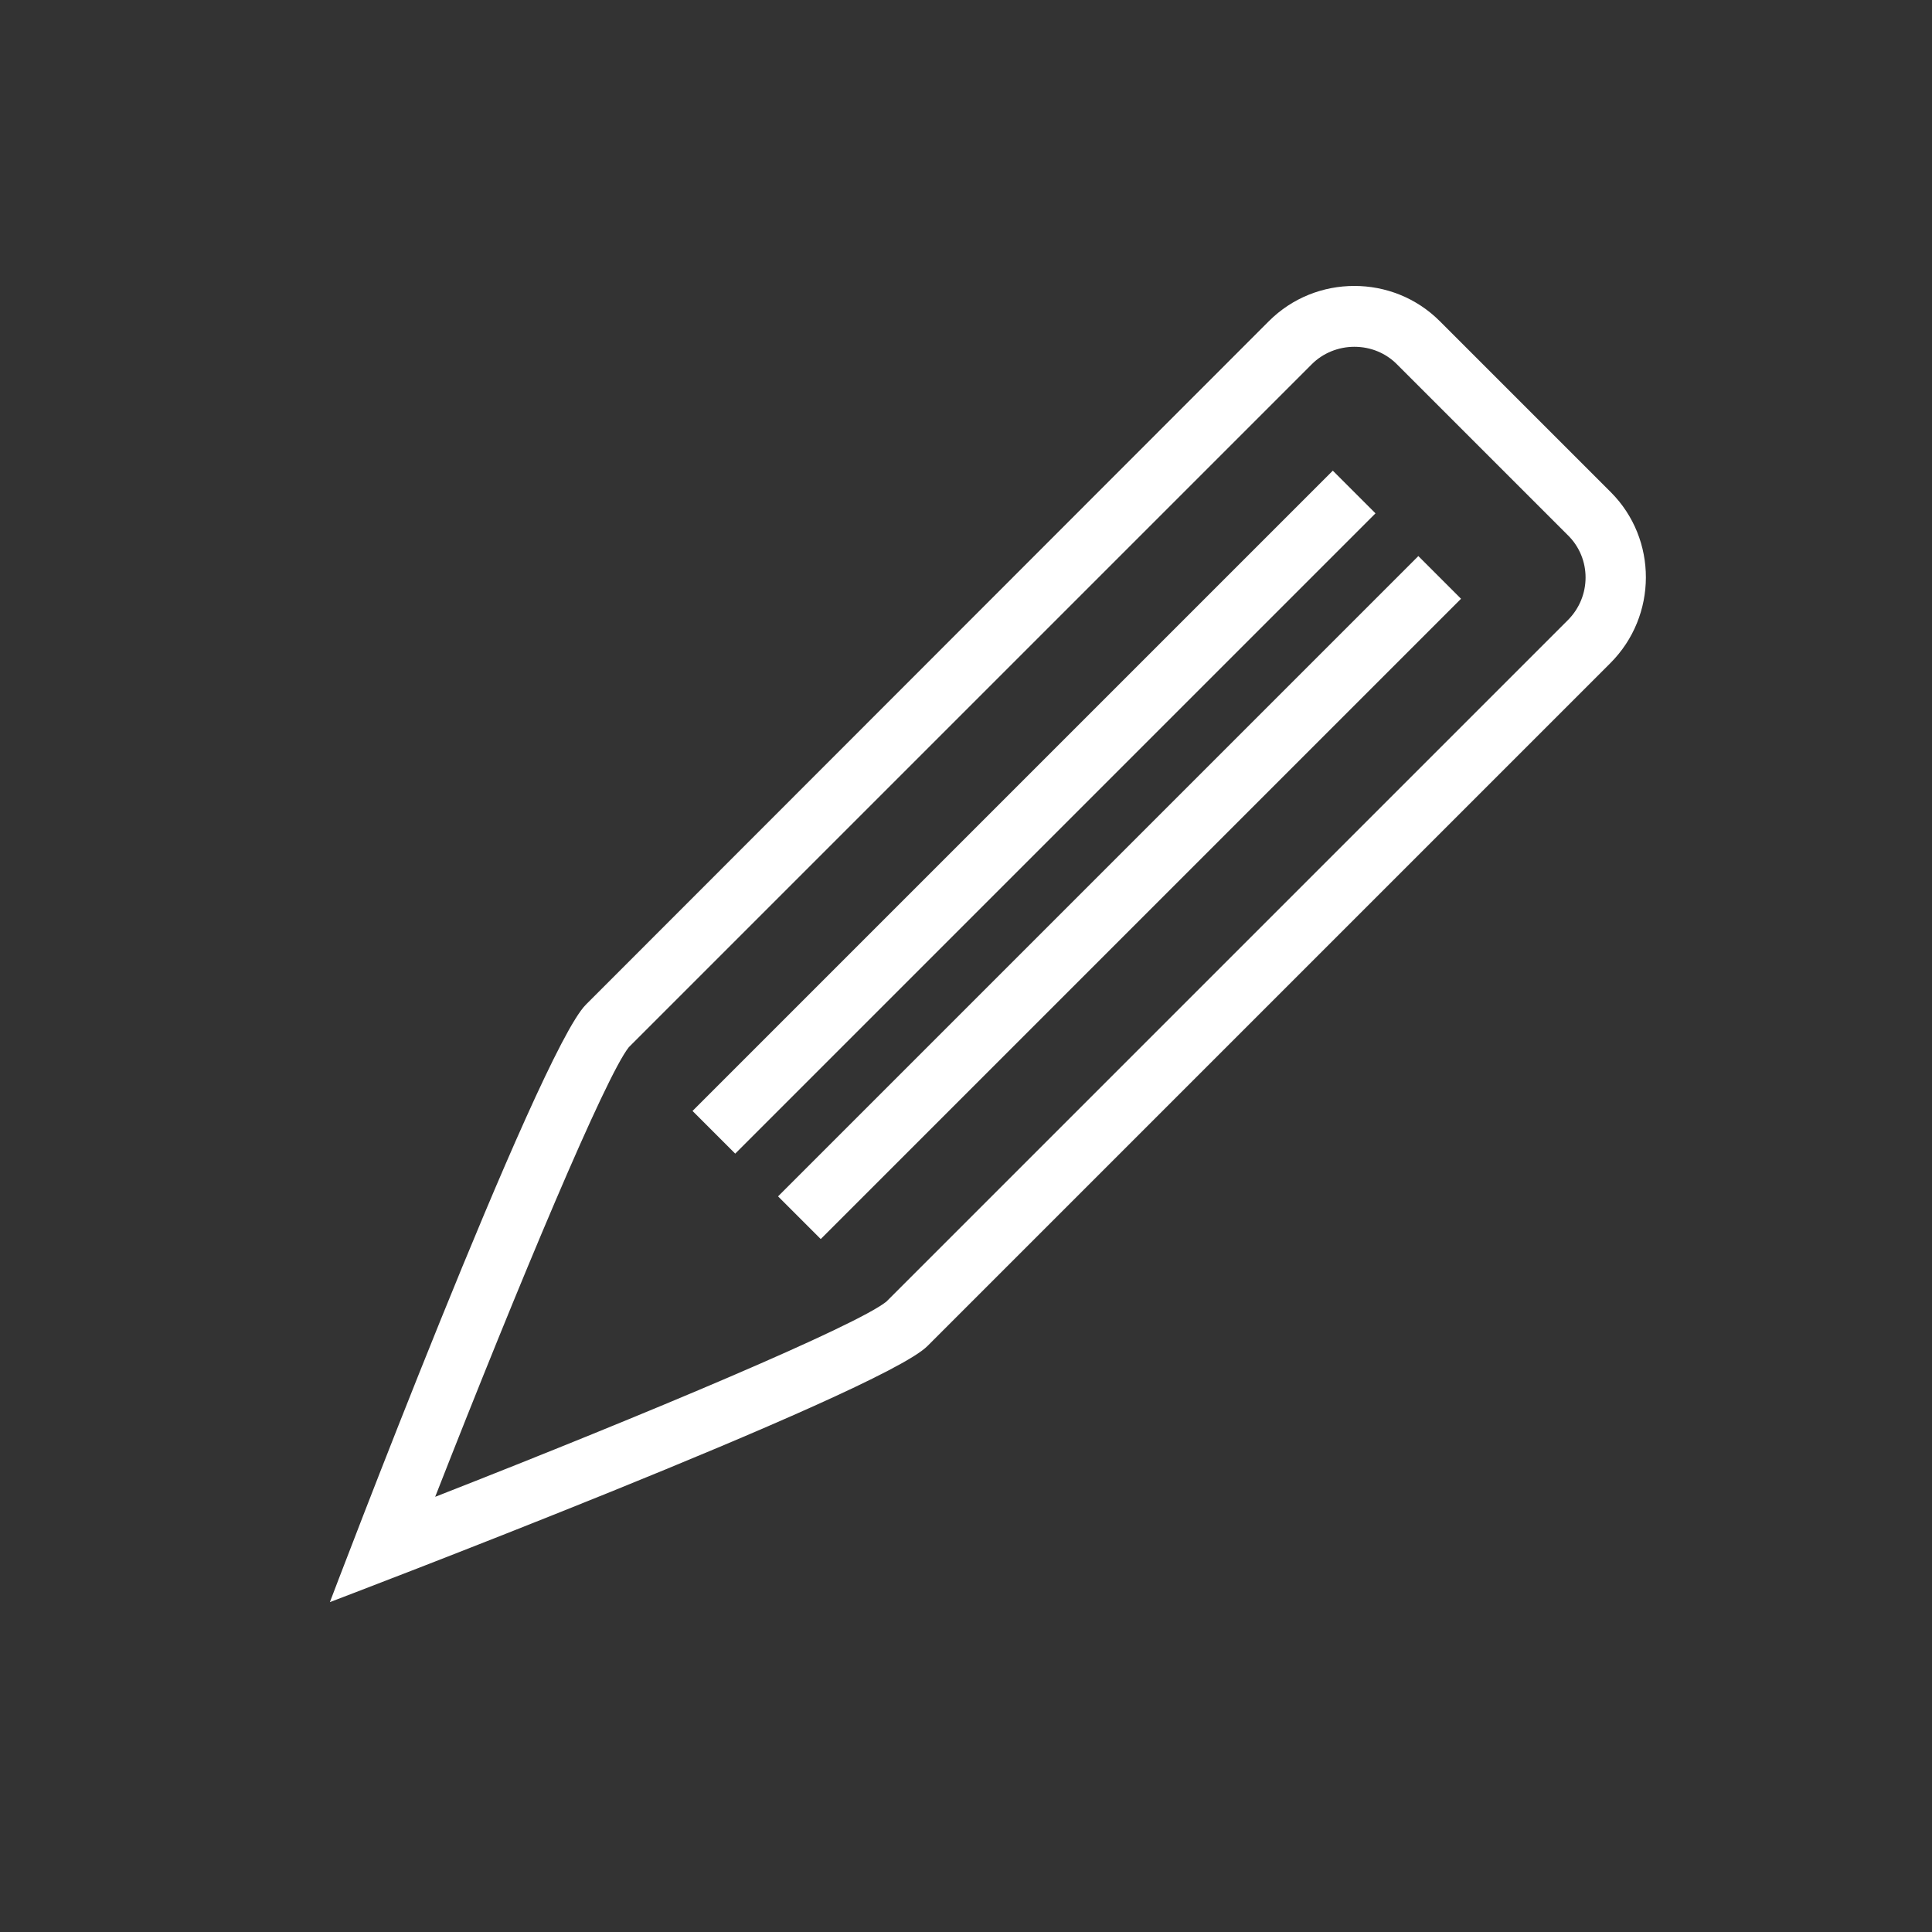 <svg enable-background="new 0 0 400 400" viewBox="0 0 400 400" xmlns="http://www.w3.org/2000/svg"><rect x="0" y="0" width="400" height="400" fill="#333333" stroke="none"/><g fill="#fff"><path d="m333.5 101.9-35.4-35.4c-4.9-4.9-11.3-7.3-17.7-7.3s-12.8 2.4-17.7 7.3l-141.4 141.5c-9.8 9.8-53 123.7-53 123.7s114-43.3 123.7-53l141.4-141.4c9.8-9.8 9.8-25.7.1-35.4zm-8.9 26.5-141.1 141.1c-6.3 5-48.7 22.9-93.4 40.4 17.5-44.7 35.3-87.1 40.1-93.1l141.4-141.4c2.3-2.3 5.5-3.6 8.8-3.6 3.4 0 6.5 1.3 8.8 3.6l35.4 35.4c4.9 4.8 4.9 12.7 0 17.6z"/><path d="m120.4 161.9h187.5v12.5h-187.5z" transform="matrix(.707 -.707 .707 .707 -56.206 200.668)"/><path d="m138.1 179.6h187.5v12.5h-187.5z" transform="matrix(.707 -.707 .707 .707 -63.526 218.352)"/></g></svg>
